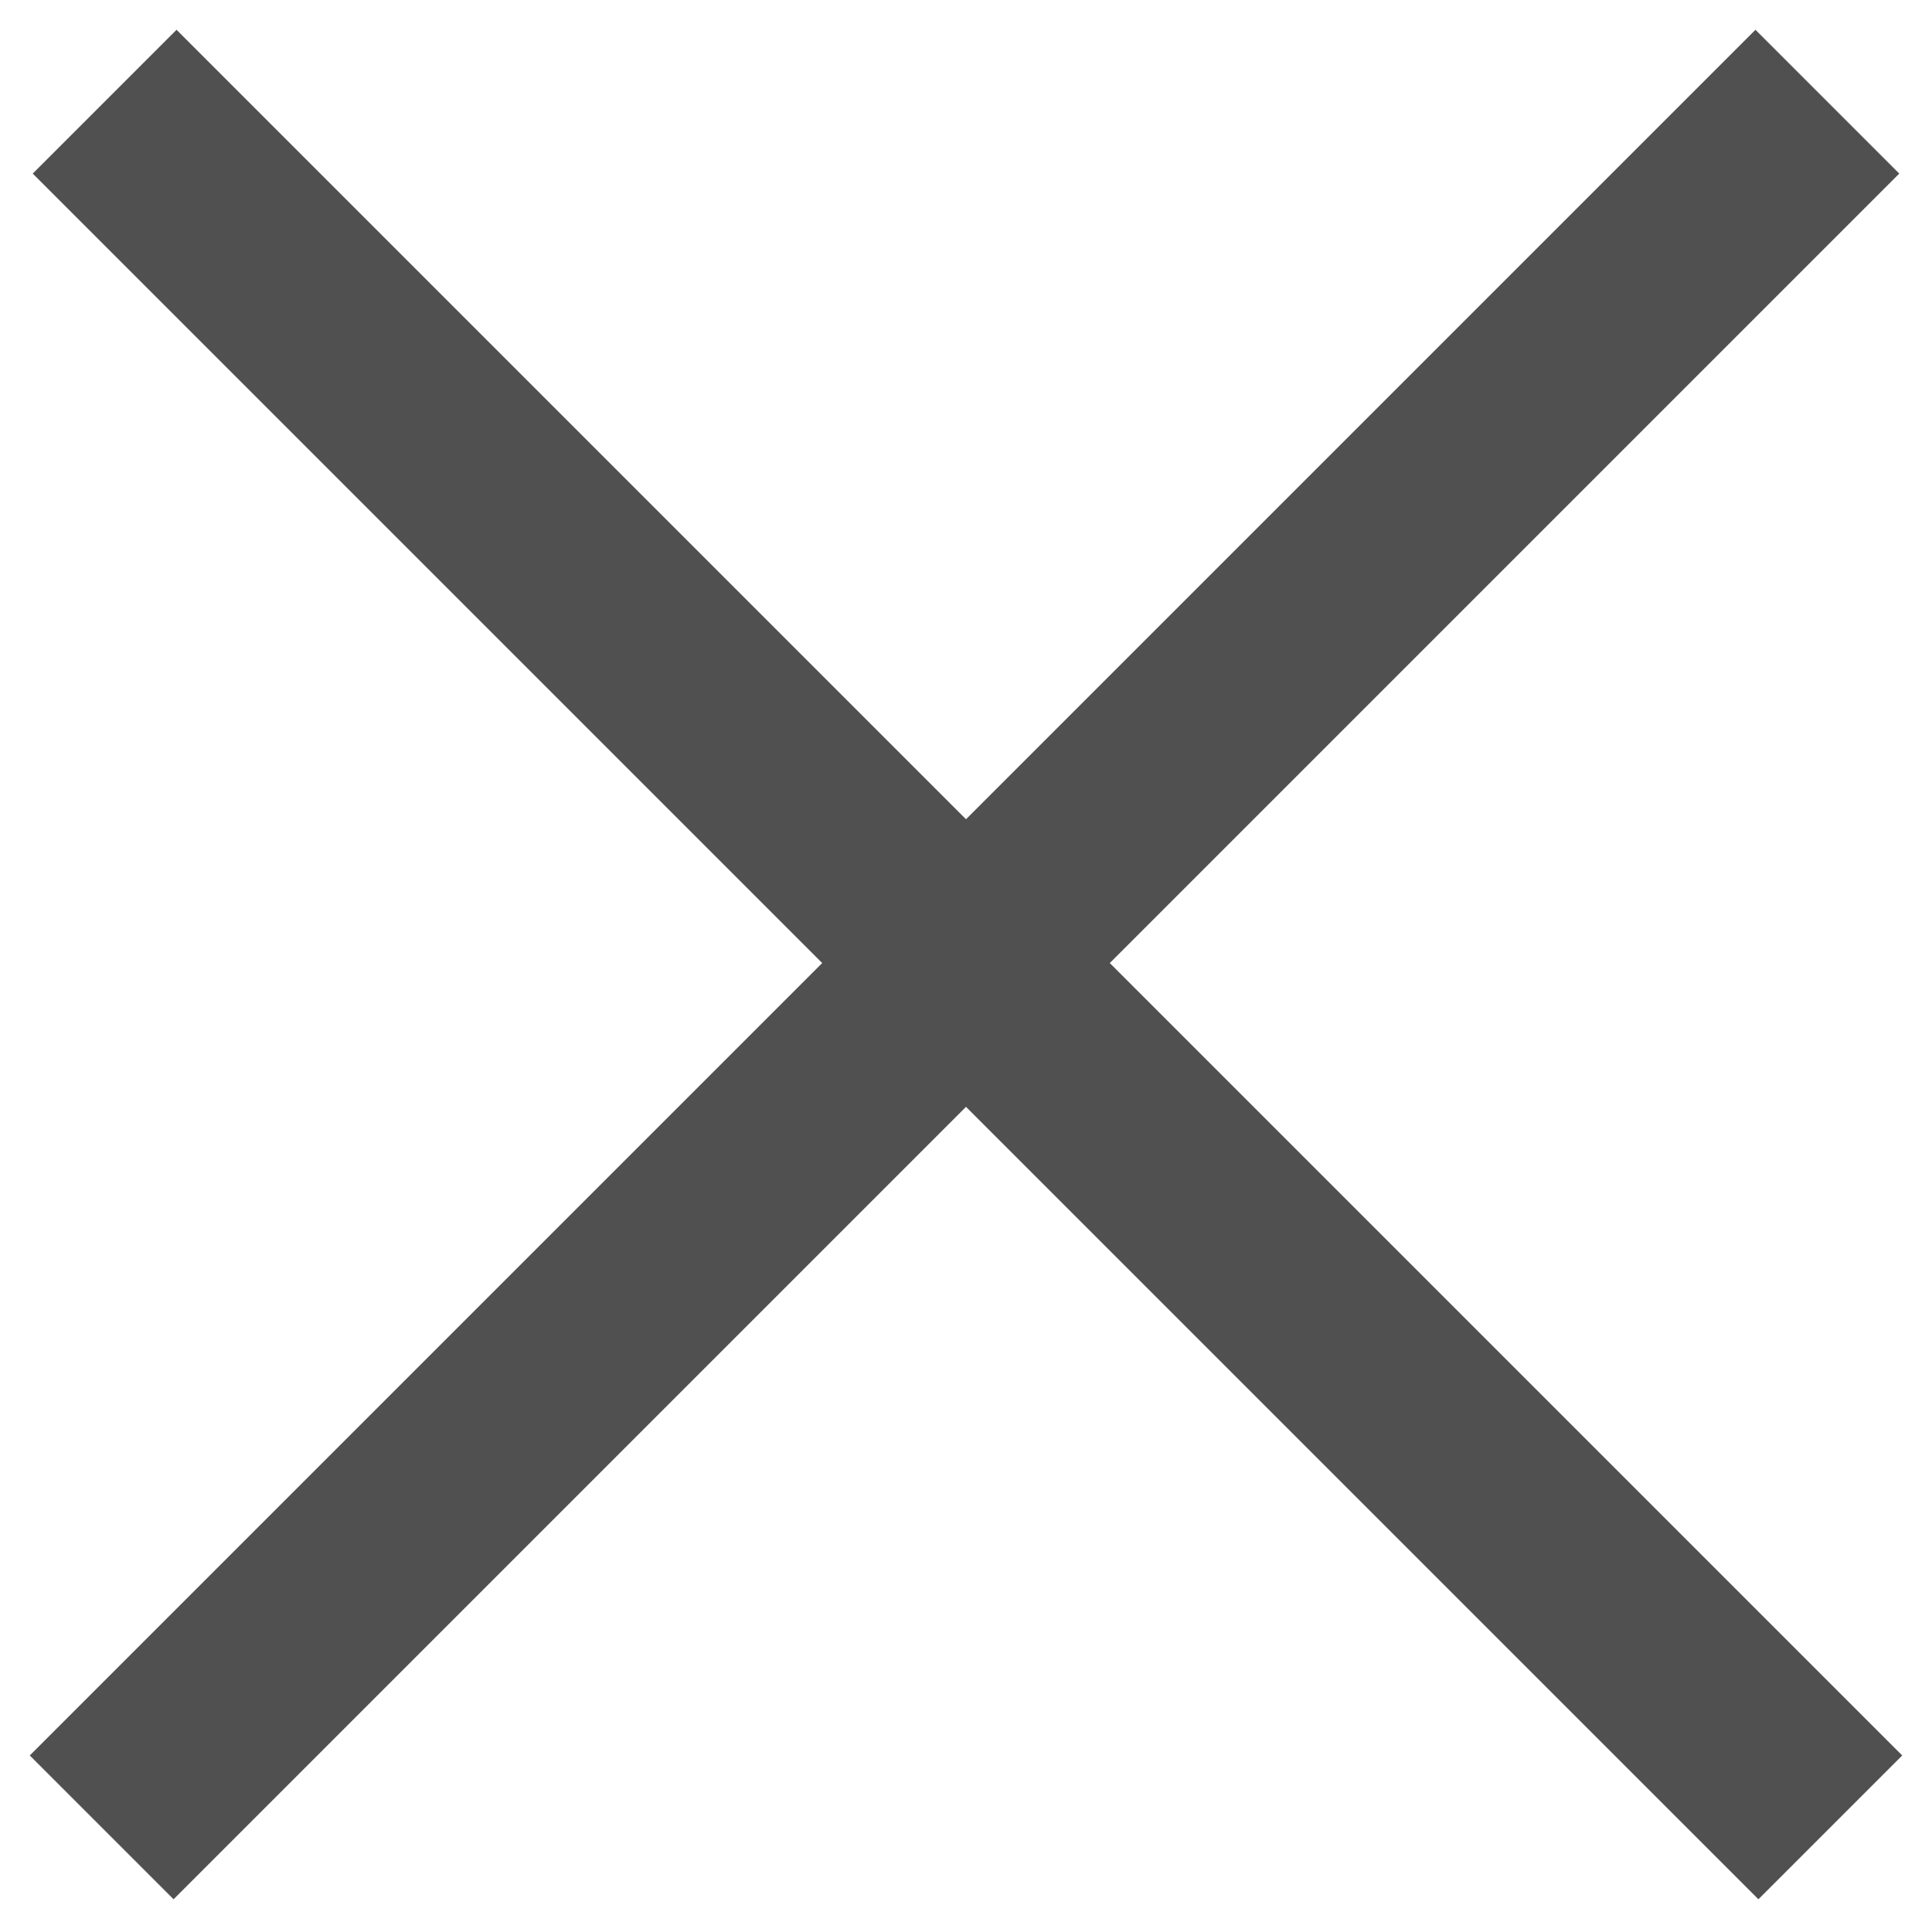 <svg width="19" height="19" viewBox="0 0 19 19" fill="none" xmlns="http://www.w3.org/2000/svg">
<path d="M1 17.971L17.971 1" stroke="#505050" stroke-width="2"/>
<path d="M18 17.971L1.029 1" stroke="#505050" stroke-width="2"/>
</svg>
